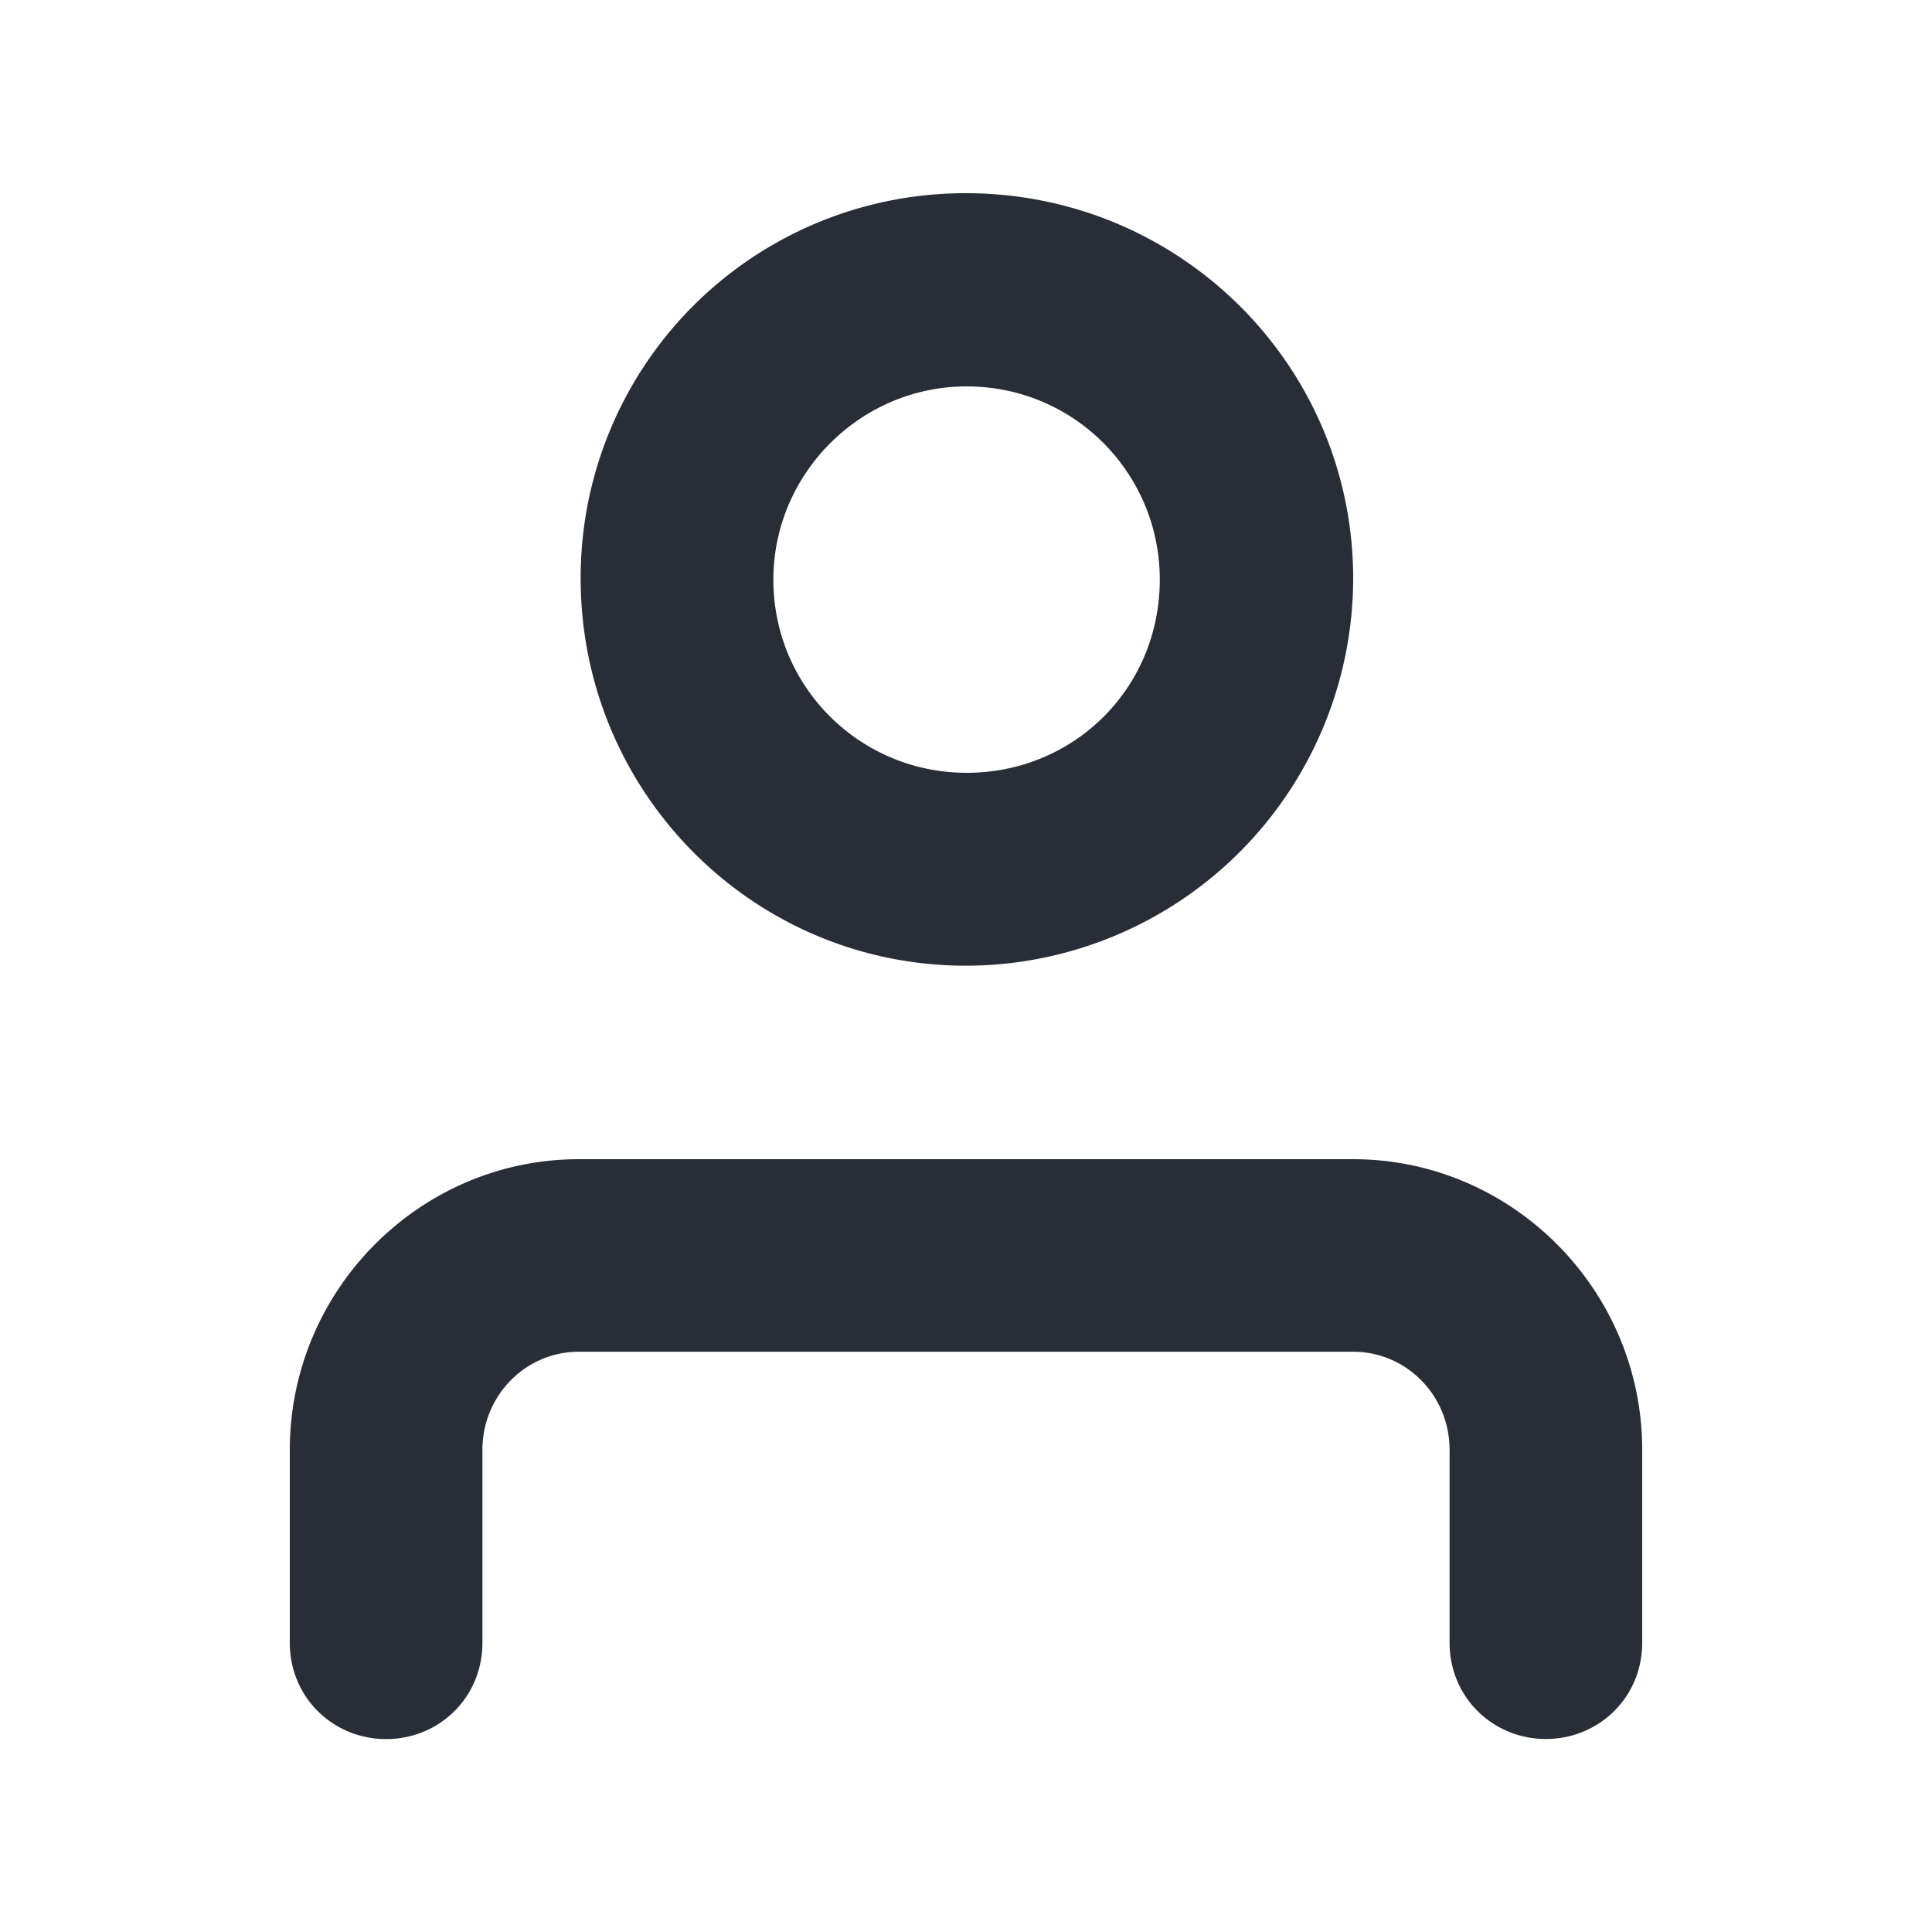 <svg xmlns="http://www.w3.org/2000/svg" id="action-account-20" width="20" height="20" viewBox="0 0 20 20"><g fill="none" fill-rule="evenodd" class="symbols"><g fill="#282D37" class="account"><path d="M3.997 18.003c.548 0 .997-.43.997-.997V15.01c0-.567.45-1.017.998-1.017h8.016c.548 0 .998.45.998 1.017v1.995c0 .567.45.997.997.997.547 0 .997-.43.997-.997V15.01c0-1.66-1.35-3.01-2.992-3.01H5.992C4.349 12 3 13.35 3 15.011v1.995c0 .567.45.997.997.997ZM10 2c2.21 0 4.008 1.78 4.008 3.989A4.014 4.014 0 0 1 10 9.997c-2.21 0-3.989-1.799-3.989-4.008A3.98 3.98 0 0 1 10 2Zm.006 2c-1.098 0-2 .902-2 2 0 1.118.902 2 2 2 1.117 0 2-.882 2-2 0-1.098-.883-2-2-2Z" class="color"/></g></g></svg>
